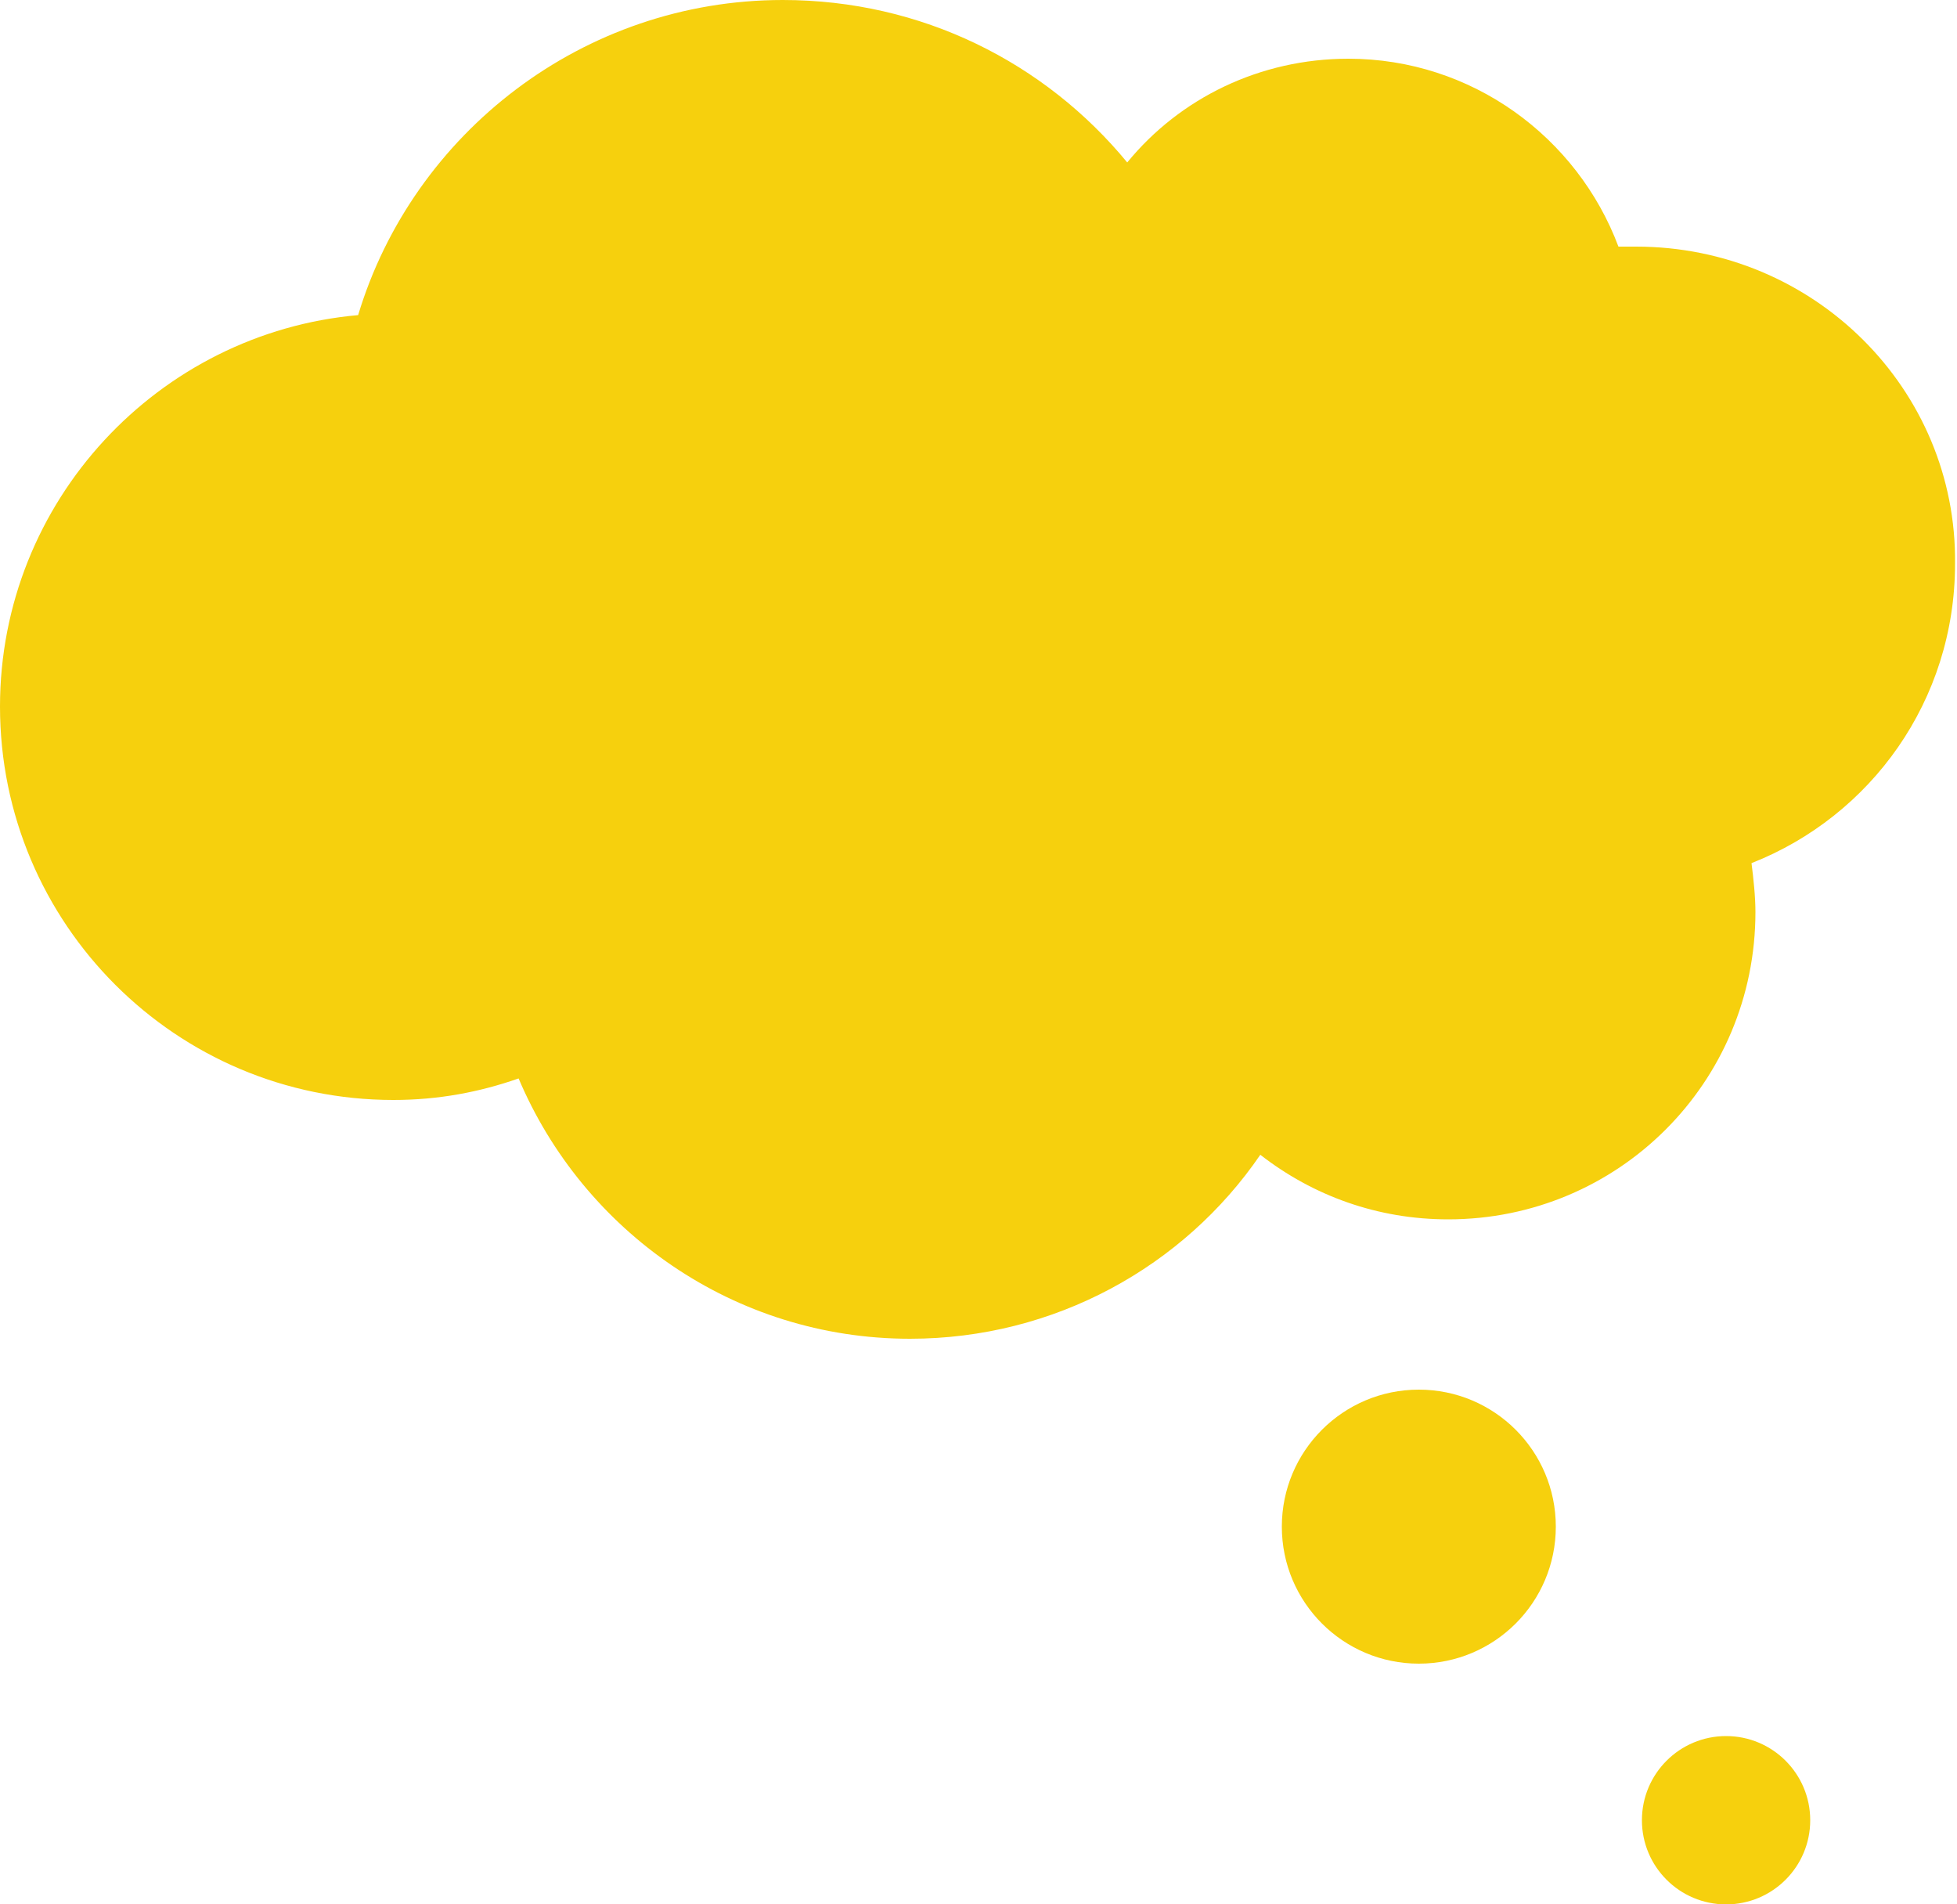 <?xml version="1.0" encoding="UTF-8" standalone="no"?><svg xmlns="http://www.w3.org/2000/svg" xmlns:xlink="http://www.w3.org/1999/xlink" fill="#f6d00d" height="97.3" preserveAspectRatio="xMidYMid meet" version="1" viewBox="0.0 1.4 100.0 97.3" width="100" zoomAndPan="magnify"><g id="change1_1"><path d="M83.6,14c-0.3,0-0.6,0-0.9,0c-2.1-5.6-7.5-9.6-13.8-9.6c-4.5,0-8.6,2-11.3,5.3c-4.2-5.1-10.5-8.3-17.6-8.3 c-10.2,0-18.9,6.8-21.7,16.1C8.1,18.4,0,27,0,37.5c0,11.1,9,20.1,20.1,20.1c2.3,0,4.4-0.4,6.4-1.1c3.3,7.8,11,13.3,20,13.3 c7.4,0,14-3.7,17.9-9.4c2.7,2.1,6,3.3,9.6,3.3c8.7,0,15.7-7,15.7-15.7c0-0.8-0.1-1.7-0.2-2.5c6.1-2.4,10.4-8.3,10.4-15.3 C100,21.3,92.7,14,83.6,14z"/><circle cx="72.5" cy="79.4" r="7"/><circle cx="88.2" cy="94.4" r="4.3"/></g></svg>